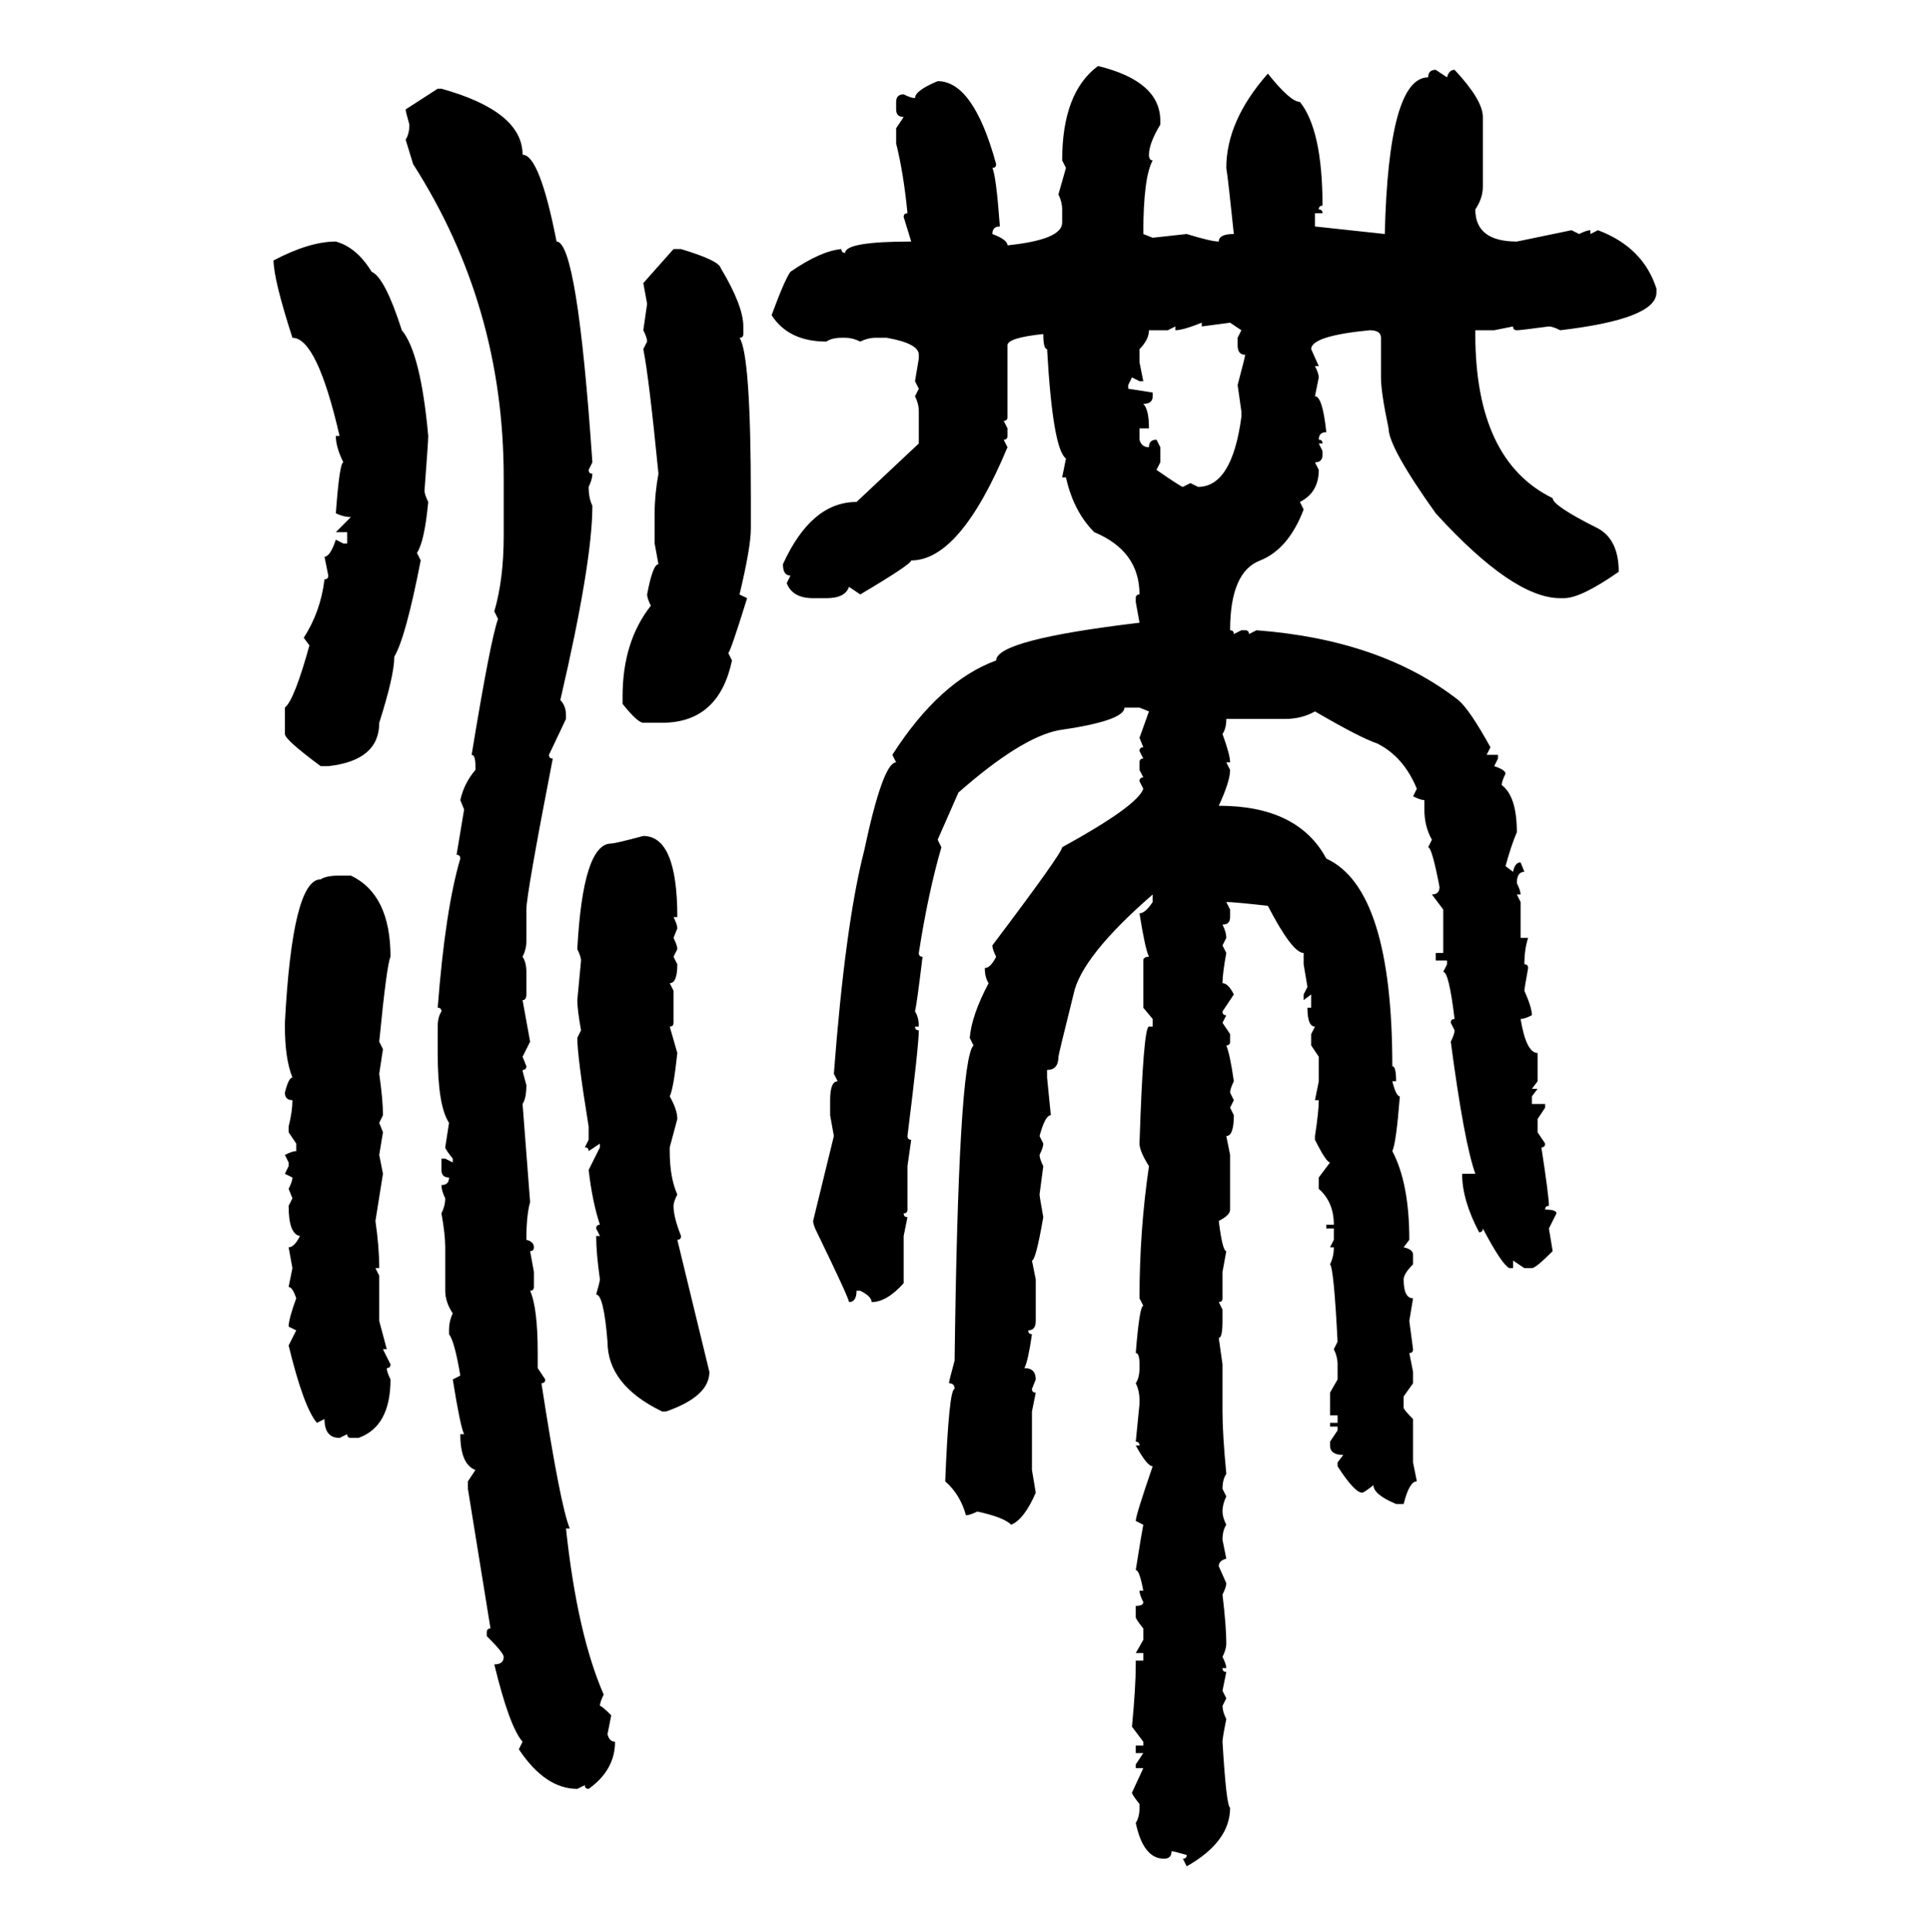 <svg xmlns="http://www.w3.org/2000/svg" xmlns:xlink="http://www.w3.org/1999/xlink" width="299.707" height="300"><path d="M170.51 10.25L170.51 10.25Q180.18 12.60 180.18 18.75L180.18 18.75L180.18 19.34Q178.42 22.27 178.42 24.02L178.42 24.02Q178.42 24.90 179.00 24.90L179.00 24.90Q177.54 27.54 177.54 36.33L177.54 36.33L179.00 36.91L184.28 36.33Q188.09 37.50 189.26 37.50L189.26 37.50Q189.26 36.33 191.60 36.33L191.60 36.33Q190.72 27.83 190.43 26.07L190.43 26.07Q190.43 18.75 196.88 11.43L196.88 11.43Q200.39 15.82 201.86 15.82L201.86 15.82Q205.37 20.21 205.37 31.93L205.37 31.93Q204.79 31.93 204.79 32.52L204.79 32.52Q205.37 32.52 205.37 33.11L205.37 33.11L204.20 33.11L204.20 35.16L215.04 36.33Q215.63 12.01 221.78 12.01L221.78 12.01Q221.78 10.84 222.95 10.84L222.95 10.84L224.71 12.01Q225 10.84 225.88 10.84L225.88 10.84Q230.27 15.53 230.27 18.16L230.27 18.16L230.27 29.00Q230.27 30.76 229.10 32.52L229.10 32.52Q229.10 37.50 235.55 37.50L235.55 37.50L244.04 35.74L245.21 36.33Q246.39 35.74 246.97 35.74L246.97 35.74L246.97 36.33L248.14 35.74Q255.18 38.38 257.23 44.82L257.23 44.82L257.23 45.41Q257.23 49.51 242.29 51.27L242.29 51.27Q241.11 50.68 240.53 50.68L240.53 50.68Q236.13 51.27 235.55 51.27L235.55 51.27Q234.96 51.27 234.96 50.68L234.96 50.68L232.03 51.27L229.10 51.27L229.10 51.86Q229.10 71.48 241.11 77.34L241.11 77.34Q241.11 78.52 248.14 82.03L248.14 82.03Q251.37 83.79 251.37 88.77L251.37 88.77Q245.51 92.87 242.87 92.87L242.87 92.87L242.29 92.87Q234.96 92.87 222.95 79.69L222.95 79.69Q215.63 69.43 215.63 66.50L215.63 66.50Q214.45 60.94 214.45 58.59L214.45 58.59L214.45 52.44Q214.45 51.27 212.70 51.27L212.70 51.27Q203.61 52.15 203.61 54.20L203.61 54.20L204.79 56.84L204.20 56.84Q204.79 58.01 204.79 58.59L204.79 58.59L204.20 61.52Q205.37 61.52 205.96 67.09L205.96 67.09Q204.79 67.09 204.79 68.26L204.79 68.26Q205.37 68.26 205.37 68.85L205.37 68.85L204.79 68.85L205.37 70.02L205.37 70.61Q205.37 71.78 204.20 71.78L204.20 71.78L204.79 72.95Q204.79 76.46 201.86 77.93L201.86 77.93L202.44 79.10Q200.10 85.25 195.70 87.01L195.70 87.01Q191.02 88.77 191.02 97.85L191.02 97.85Q191.60 97.85 191.60 98.44L191.60 98.44L192.77 97.85L193.36 97.85Q193.95 97.85 193.95 98.44L193.95 98.44L195.12 97.85Q214.45 99.32 226.46 108.69L226.46 108.69Q228.22 110.16 231.45 116.02L231.45 116.02L230.86 117.19L232.62 117.19L232.62 117.77L232.03 118.95Q233.79 119.53 233.79 120.12L233.79 120.12Q233.20 121.29 233.20 121.88L233.20 121.88Q235.55 123.63 235.55 129.20L235.55 129.20Q234.67 131.25 233.79 134.47L233.79 134.47L234.96 135.35Q235.25 133.89 236.13 133.89L236.13 133.89L236.72 135.35Q235.55 135.35 235.55 137.11L235.55 137.11Q236.13 138.28 236.13 138.87L236.13 138.87L235.55 138.87L236.13 140.04L236.13 145.61L237.30 145.61Q236.72 147.36 236.72 149.71L236.72 149.71Q237.30 149.71 237.30 150.29L237.30 150.29Q236.72 153.52 236.72 153.81L236.72 153.81Q237.89 156.45 237.89 157.62L237.89 157.62Q236.72 158.20 236.13 158.20L236.13 158.20Q237.01 163.48 238.77 163.48L238.77 163.48L238.77 167.87L237.89 169.04L238.77 169.04L237.89 170.21L237.89 171.39L239.94 171.39L239.94 171.97L238.77 173.73L238.77 175.78L239.94 177.54Q239.94 178.13 239.36 178.13L239.36 178.13Q240.53 185.74 240.53 187.21L240.53 187.21Q239.94 187.21 239.94 187.79L239.94 187.79Q241.70 187.79 241.70 188.38L241.70 188.38L240.53 190.72L241.11 194.24Q238.48 196.88 237.89 196.88L237.89 196.88L236.72 196.88L234.96 195.70L234.96 196.88L234.38 196.88Q233.20 196.29 230.27 190.72L230.27 190.72Q230.27 191.31 229.69 191.31L229.69 191.31Q227.05 186.33 227.05 182.23L227.05 182.23L229.10 182.23Q227.34 177.25 225.29 161.72L225.29 161.72Q225.88 160.55 225.88 159.96L225.88 159.96L225.29 158.79Q225.29 158.20 225.88 158.20L225.88 158.20Q225 150.88 224.12 150.88L224.12 150.88L224.71 149.71L224.71 149.12L222.95 149.12L222.95 147.95L224.12 147.95L224.12 141.21L222.36 138.87Q223.54 138.87 223.54 137.70L223.54 137.70Q222.36 131.54 221.78 131.54L221.78 131.54L222.36 130.37Q221.19 128.32 221.19 125.68L221.19 125.68L221.19 124.22Q220.61 124.22 219.43 123.63L219.43 123.63L220.02 122.46Q217.97 117.48 213.87 115.43L213.87 115.43Q211.23 114.55 204.20 110.45L204.20 110.45Q202.15 111.62 199.51 111.62L199.51 111.62L190.43 111.62Q190.43 113.09 189.84 113.96L189.84 113.96Q191.02 117.19 191.02 118.36L191.02 118.36L190.43 118.36L191.02 119.53Q191.02 121.29 189.26 125.10L189.26 125.10Q201.56 125.10 205.96 133.30L205.96 133.30Q216.21 137.99 216.21 165.53L216.21 165.53Q216.80 165.53 216.80 167.87L216.80 167.87L216.21 167.87Q216.80 170.21 217.38 170.21L217.38 170.21Q216.80 177.54 216.21 178.71L216.21 178.71Q218.85 183.69 218.85 192.48L218.85 192.48L217.97 193.65Q219.43 193.95 219.43 194.82L219.43 194.82L219.43 196.29Q217.97 197.75 217.97 198.63L217.97 198.63Q217.97 201.56 219.43 201.56L219.43 201.56L218.85 205.08L219.43 209.47Q219.43 210.06 218.85 210.06L218.85 210.06L219.43 212.99L219.43 214.75L217.97 216.80L217.97 218.55Q217.97 218.85 219.43 220.31L219.43 220.31L219.43 227.05L220.02 229.98Q218.85 229.98 217.97 233.50L217.97 233.50L216.80 233.50Q213.28 232.03 213.28 230.57L213.28 230.57Q211.82 231.74 211.52 231.74L211.52 231.74Q210.35 231.74 207.71 227.64L207.71 227.64L207.71 227.05L208.59 225.88Q206.54 225.88 206.54 224.41L206.54 224.41L206.54 223.83L207.71 222.07L207.71 221.48L206.54 221.48L206.54 220.90L207.71 220.90L207.71 219.73L206.54 219.73L206.54 216.21L207.71 214.16L207.71 211.82Q207.71 210.64 207.13 209.47L207.13 209.47L207.71 208.30Q207.13 196.88 206.54 196.29L206.54 196.29Q207.13 195.12 207.13 193.65L207.13 193.65L206.54 193.65L207.13 192.48L207.13 190.72L205.96 190.72L205.96 190.14L207.13 190.14Q207.13 186.62 204.79 184.57L204.79 184.57L204.79 182.81L206.54 180.47Q205.96 180.47 204.20 176.95L204.20 176.95L204.20 176.37Q204.79 172.56 204.79 170.80L204.79 170.80L204.20 170.80L204.79 167.87L204.79 164.06L203.61 162.30L203.61 160.55L204.20 159.38Q203.03 159.38 203.03 156.45L203.03 156.45L203.61 156.45L203.61 154.39L202.44 155.27L202.44 154.39L203.03 153.22L202.44 149.71L202.44 147.95Q200.68 147.95 196.88 140.63L196.88 140.63Q191.60 140.04 190.43 140.04L190.43 140.04L191.02 141.21L191.02 142.38Q191.02 143.55 189.84 143.55L189.84 143.55Q190.43 144.73 190.43 145.61L190.43 145.61L189.84 146.78L190.43 147.95Q189.84 151.17 189.84 152.64L189.84 152.64Q190.72 152.64 191.60 154.39L191.60 154.39L189.84 157.03Q189.84 157.62 190.43 157.62L190.43 157.62L189.84 158.79L191.02 160.55L191.02 161.72Q191.02 162.30 190.43 162.30L190.43 162.30Q191.02 163.77 191.60 167.87L191.60 167.87Q191.02 169.04 191.02 169.63L191.02 169.63L191.60 170.80L191.02 171.97L191.60 173.14Q191.60 176.37 190.43 176.37L190.43 176.37L191.02 179.30L191.02 187.79Q191.02 188.67 189.26 189.55L189.26 189.55Q189.84 194.24 190.43 194.24L190.43 194.24L189.84 197.46L189.84 201.56Q189.84 202.15 189.26 202.15L189.26 202.15L189.84 203.32L189.84 205.08Q189.84 207.71 189.26 207.71L189.26 207.71L189.84 211.82L189.84 219.14Q189.84 222.66 190.43 228.81L190.43 228.81Q189.84 229.69 189.84 231.15L189.84 231.15L190.43 232.32Q189.84 233.50 189.84 234.67L189.84 234.67Q189.84 235.55 190.43 236.72L190.43 236.72Q189.84 237.60 189.84 239.06L189.84 239.06L190.43 241.99Q189.26 242.29 189.26 243.16L189.26 243.16L190.43 245.80Q190.43 246.39 189.84 247.56L189.84 247.56Q190.43 252.54 190.43 255.18L190.43 255.18Q190.43 256.05 189.84 257.23L189.84 257.23Q190.43 258.40 190.43 258.98L190.43 258.98L189.84 258.98Q189.84 259.57 190.43 259.57L190.43 259.57L189.84 262.50L190.43 263.67L189.84 264.84Q189.84 265.72 190.43 266.89L190.43 266.89Q189.84 269.82 189.84 270.41L189.84 270.41Q190.43 280.37 191.02 280.66L191.02 280.66Q191.02 285.94 184.28 289.75L184.28 289.75L183.69 288.57Q184.28 288.57 184.28 287.99L184.28 287.99Q182.23 287.40 181.93 287.40L181.93 287.40Q181.93 288.57 180.76 288.57L180.76 288.57Q177.54 288.57 176.37 283.01L176.37 283.01Q176.95 282.13 176.95 280.66L176.95 280.66L176.95 280.08Q175.78 278.61 175.78 278.32L175.78 278.32L177.54 274.51L176.37 274.51L176.37 273.93L177.54 272.17L176.37 272.17L176.37 271.00L177.54 271.00L177.54 270.41L175.78 268.07Q176.37 261.91 176.37 258.40L176.37 258.40L176.37 257.81L177.54 257.81L177.54 256.64L176.37 256.64L177.54 254.59L177.54 252.83Q176.37 251.37 176.37 251.07L176.37 251.07L176.37 249.32Q177.54 249.32 177.54 248.73L177.54 248.73Q176.95 247.56 176.95 246.97L176.95 246.97L177.54 246.97Q176.95 243.75 176.37 243.75L176.37 243.75Q177.25 238.18 177.54 236.72L177.54 236.72L176.37 236.13Q176.37 235.25 179.00 227.64L179.00 227.64Q178.13 227.64 176.37 224.41L176.37 224.41L176.95 224.41Q176.95 223.83 176.37 223.83L176.37 223.83L176.95 217.97L176.95 217.38Q176.95 215.92 176.37 214.75L176.37 214.75Q176.95 213.87 176.95 212.40L176.95 212.40L176.95 211.82Q176.95 210.06 176.37 210.06L176.37 210.06Q176.95 202.73 177.54 202.73L177.54 202.73L176.95 201.56Q176.95 191.02 178.42 181.05L178.42 181.05Q176.95 178.71 176.95 177.54L176.95 177.54Q177.54 159.38 178.42 159.38L178.42 159.38L179.00 159.38L179.00 158.20L177.54 156.45L177.54 149.12Q177.54 148.54 178.42 148.54L178.42 148.54Q177.83 147.36 176.95 141.80L176.95 141.80Q177.83 141.80 179.00 140.04L179.00 140.04L179.00 138.87Q167.87 148.54 166.70 154.39L166.70 154.39Q164.36 163.77 164.36 164.06L164.36 164.06Q164.36 166.11 162.60 166.11L162.60 166.11L162.60 167.29L163.18 173.14Q162.30 173.14 161.43 176.37L161.43 176.37L162.01 177.54Q162.01 178.13 161.43 179.30L161.43 179.30Q161.43 179.88 162.01 181.05L162.01 181.05L161.43 185.45Q161.43 185.74 162.01 188.96L162.01 188.96Q160.84 195.70 160.25 195.70L160.25 195.70L160.84 198.63L160.84 205.08Q160.84 206.54 159.67 206.54L159.67 206.54Q159.67 207.13 160.25 207.13L160.25 207.13Q159.67 211.23 159.08 212.40L159.08 212.40Q160.84 212.40 160.84 214.16L160.84 214.16L160.25 215.63Q160.25 216.21 160.84 216.21L160.84 216.21L160.25 219.14L160.25 228.22L160.84 231.74Q159.08 235.84 157.03 236.72L157.03 236.72Q155.86 235.55 151.76 234.67L151.76 234.67Q150.59 235.25 150 235.25L150 235.25Q149.12 232.03 146.78 229.98L146.78 229.98Q147.36 215.63 148.24 215.63L148.24 215.63Q148.24 214.75 147.36 214.75L147.36 214.75Q147.36 214.45 148.24 211.23L148.24 211.23Q148.83 164.65 151.17 162.30L151.17 162.30L150.59 161.13Q150.88 157.62 153.52 152.64L153.52 152.64Q152.93 151.76 152.93 150.29L152.93 150.29Q153.81 150.29 154.69 148.54L154.69 148.54Q154.10 147.36 154.10 146.78L154.10 146.78Q164.94 132.42 164.94 131.54L164.94 131.54Q176.66 125.10 177.54 122.46L177.54 122.46L176.95 121.29Q176.95 120.70 177.54 120.70L177.54 120.70L176.95 119.53L176.95 118.36Q176.95 117.77 177.54 117.77L177.54 117.77L176.95 116.60Q176.95 116.02 177.54 116.02L177.54 116.02L176.95 114.55L178.42 110.45L176.95 109.86L174.61 109.86Q174.61 111.91 164.36 113.38L164.36 113.38Q158.50 114.55 148.83 123.05L148.83 123.05L145.61 130.37L146.19 131.54Q144.14 138.57 142.68 147.95L142.68 147.95Q142.68 148.54 143.26 148.54L143.26 148.54Q142.38 155.86 142.09 157.03L142.09 157.03Q142.68 157.91 142.68 159.38L142.68 159.38L142.09 159.38Q142.09 159.96 142.68 159.96L142.68 159.96Q142.68 162.30 140.92 176.37L140.92 176.37Q140.92 176.95 141.50 176.95L141.50 176.95L140.92 181.05L140.92 187.79Q140.92 188.38 140.33 188.38L140.33 188.38Q140.33 188.96 140.92 188.96L140.92 188.96L140.33 191.89L140.33 199.22Q137.70 202.15 135.35 202.15L135.35 202.15Q135.35 201.27 133.59 200.39L133.59 200.39L133.01 200.39Q133.01 202.15 131.84 202.15L131.84 202.15Q131.84 201.56 126.86 191.31L126.86 191.31Q126.27 190.14 126.27 189.55L126.27 189.55L129.49 176.37L128.91 173.14L128.91 170.80Q128.91 167.87 130.08 167.87L130.08 167.87L129.49 166.70Q131.25 143.55 134.18 132.13L134.18 132.13Q137.11 118.36 139.16 118.36L139.16 118.36L138.57 117.19Q145.90 105.76 154.69 102.54L154.69 102.54Q154.69 99.32 176.95 96.68L176.95 96.68L176.37 93.46L176.37 92.87Q176.37 92.29 176.95 92.29L176.95 92.29Q176.95 85.55 169.92 82.62L169.92 82.62Q166.70 79.39 165.53 74.12L165.53 74.12L164.94 74.12L165.53 71.19Q163.48 69.73 162.60 54.20L162.60 54.20Q162.01 54.20 162.01 51.86L162.01 51.86Q156.45 52.44 156.45 53.61L156.45 53.61L156.45 64.75Q156.45 65.33 155.86 65.33L155.86 65.33L156.45 66.50L156.45 67.68Q156.45 68.26 155.86 68.26L155.86 68.26L156.45 69.43Q149.12 87.01 141.50 87.01L141.50 87.01Q141.50 87.60 133.59 92.29L133.59 92.29L131.84 91.11Q131.25 92.87 128.32 92.87L128.32 92.87L126.27 92.87Q123.05 92.87 122.17 90.53L122.17 90.53L122.75 89.36Q121.58 89.36 121.58 87.60L121.58 87.60Q125.98 77.93 133.01 77.93L133.01 77.93L142.68 68.85L142.68 63.87Q142.68 62.70 142.09 61.52L142.09 61.52L142.68 60.35L142.09 59.18L142.68 55.66L142.68 55.08Q142.68 53.32 137.70 52.44L137.70 52.44L135.94 52.44Q134.77 52.44 133.59 53.03L133.59 53.03Q132.42 52.44 131.25 52.44L131.25 52.44L130.66 52.44Q129.20 52.44 128.32 53.03L128.32 53.03Q122.46 53.03 119.82 48.93L119.82 48.93Q121.88 43.36 122.75 42.19L122.75 42.19Q127.44 38.96 130.66 38.67L130.66 38.67Q130.66 39.26 131.25 39.26L131.25 39.26Q131.25 37.50 141.50 37.50L141.50 37.50L140.33 33.69Q140.33 33.11 140.92 33.11L140.92 33.11Q140.33 26.95 139.16 22.27L139.16 22.27L139.16 19.92L140.33 18.16Q139.16 18.16 139.16 16.99L139.16 16.99L139.16 15.82Q139.16 14.65 140.33 14.65L140.33 14.65Q141.50 15.23 142.09 15.23L142.09 15.23Q142.09 14.06 145.61 12.60L145.61 12.60Q151.17 12.60 154.69 25.49L154.69 25.49Q154.69 26.07 154.10 26.07L154.10 26.07Q154.69 27.25 155.27 35.16L155.27 35.16Q154.10 35.16 154.10 36.33L154.10 36.33Q156.45 37.21 156.45 38.09L156.45 38.09Q164.94 37.21 164.94 34.57L164.94 34.57L164.94 32.52Q164.94 31.35 164.36 30.18L164.36 30.18L165.53 26.07L164.94 24.90Q164.94 14.36 170.51 10.25ZM62.99 16.99L67.97 13.77L68.55 13.77Q81.15 17.29 81.15 24.02L81.15 24.02Q83.79 24.02 86.43 37.50L86.43 37.50Q89.65 37.50 91.99 71.78L91.99 71.78L91.41 72.95Q91.41 73.54 91.99 73.54L91.99 73.54Q91.99 74.41 91.41 75.59L91.41 75.59Q91.41 77.34 91.99 78.52L91.99 78.52Q91.99 87.30 87.01 108.69L87.01 108.69Q87.89 109.57 87.89 111.04L87.89 111.04L87.89 111.62L85.25 117.19Q85.25 117.77 85.84 117.77L85.84 117.77Q81.74 138.87 81.74 141.21L81.74 141.21L81.74 146.19Q81.74 147.36 81.15 148.54L81.15 148.54Q81.74 149.41 81.74 150.88L81.74 150.88L81.74 154.39Q81.74 155.27 81.15 155.27L81.15 155.27L82.32 161.72L81.15 164.06L81.74 165.53Q81.74 166.11 81.15 166.11L81.15 166.11Q81.15 166.41 81.74 168.46L81.74 168.46Q81.74 170.51 81.15 171.39L81.15 171.39L82.32 186.62Q81.74 188.67 81.74 192.48L81.74 192.48Q82.91 192.77 82.91 193.65L82.91 193.65Q82.91 194.24 82.32 194.24L82.32 194.24L82.91 197.46L82.91 199.80Q82.91 200.39 82.32 200.39L82.32 200.39Q83.50 203.03 83.50 210.06L83.50 210.06L83.50 212.40L84.67 214.16Q84.67 214.75 84.08 214.75L84.08 214.75Q87.01 233.79 88.48 237.30L88.48 237.30L87.89 237.30Q89.65 253.71 93.75 263.09L93.75 263.09Q93.16 264.26 93.16 264.84L93.16 264.84Q93.46 264.84 94.92 266.31L94.92 266.31L94.34 269.24Q94.63 270.41 95.51 270.41L95.51 270.41Q95.51 274.80 91.41 277.73L91.41 277.73Q90.82 277.73 90.82 277.15L90.82 277.15L89.65 277.73Q84.67 277.73 80.57 271.58L80.57 271.58L81.15 270.41Q79.10 268.07 76.76 258.40L76.76 258.40Q78.22 258.40 78.22 257.23L78.22 257.23Q78.22 256.64 75.59 254.00L75.59 254.00L75.59 253.42Q75.59 252.83 76.17 252.83L76.17 252.83L72.66 231.15L72.66 229.98L73.83 228.22Q71.48 227.34 71.48 222.66L71.48 222.66L72.07 222.66Q71.48 221.48 70.31 214.16L70.31 214.16L71.48 213.57Q70.61 208.30 69.73 207.13L69.73 207.13L69.73 206.54Q69.73 205.08 70.31 203.91L70.31 203.91Q69.14 202.15 69.14 200.39L69.14 200.39L69.14 193.65Q69.14 191.60 68.55 188.38L68.55 188.38Q69.14 187.21 69.14 186.04L69.14 186.04Q68.55 184.86 68.55 183.98L68.55 183.98Q69.73 183.98 69.73 182.81L69.73 182.81Q68.55 182.81 68.55 181.64L68.55 181.64L68.55 179.88L69.14 179.88L70.31 180.47L70.31 179.88Q69.14 178.42 69.14 178.13L69.14 178.13L69.73 174.32Q67.97 171.68 67.97 163.48L67.97 163.48L67.97 159.38Q67.97 157.91 68.55 157.03L68.55 157.03Q68.55 156.45 67.97 156.45L67.97 156.45Q69.14 141.21 71.48 133.30L71.48 133.30Q71.48 132.71 70.90 132.71L70.90 132.71L72.07 125.68L71.48 124.22Q72.07 121.58 73.83 119.53L73.83 119.53L73.83 118.95Q73.83 117.19 73.24 117.19L73.24 117.19Q76.17 99.32 77.34 96.09L77.34 96.09L76.76 94.92Q78.22 89.94 78.22 83.20L78.22 83.20L78.22 74.12Q78.22 47.46 64.16 25.49L64.16 25.49L62.99 21.68Q63.57 20.80 63.57 19.34L63.57 19.34Q62.99 17.29 62.99 16.99L62.99 16.99ZM52.15 37.50L52.15 37.50Q55.37 38.38 57.71 42.19L57.71 42.19Q59.77 43.07 62.40 51.27L62.40 51.27Q65.33 54.79 66.50 67.68L66.50 67.68Q66.50 68.55 65.92 76.17L65.92 76.17Q65.92 76.76 66.50 77.93L66.50 77.93Q65.92 84.08 64.75 85.84L64.75 85.84L65.33 87.01Q62.99 99.02 61.23 101.95L61.23 101.95Q61.23 104.88 58.89 112.21L58.89 112.21Q58.89 118.07 50.98 118.95L50.98 118.95L49.80 118.95Q44.24 114.84 44.24 113.96L44.24 113.96L44.24 109.86Q45.70 108.69 48.05 100.20L48.05 100.20L47.17 99.02Q49.80 94.92 50.39 89.94L50.39 89.94Q50.98 89.94 50.98 89.36L50.98 89.36L50.39 86.43Q51.27 86.43 52.15 83.79L52.15 83.79L53.32 84.38L53.91 84.38L53.91 82.62L52.15 82.62L54.49 80.27Q53.32 80.27 52.15 79.69L52.15 79.69Q52.73 71.78 53.32 71.78L53.32 71.78Q52.15 69.43 52.15 67.68L52.15 67.68L52.73 67.68Q49.22 52.44 45.41 52.44L45.41 52.44Q42.48 43.36 42.48 40.43L42.48 40.43Q48.05 37.50 52.15 37.50ZM99.90 43.95L104.59 38.67L105.76 38.67Q111.62 40.43 111.91 41.60L111.91 41.60Q115.43 47.46 115.43 50.68L115.43 50.68L115.43 51.86Q115.43 52.44 114.84 52.44L114.84 52.44Q116.60 55.08 116.60 77.34L116.60 77.34L116.60 82.03Q116.60 84.96 114.84 92.29L114.84 92.29L116.02 92.87Q113.38 101.37 113.09 101.37L113.09 101.37L113.67 102.54Q111.62 112.21 102.83 112.21L102.83 112.21L99.90 112.21Q99.02 112.21 96.68 109.28L96.68 109.28L96.68 108.11Q96.68 99.61 101.07 94.04L101.07 94.04Q100.49 92.87 100.49 92.29L100.49 92.29Q101.37 87.60 102.25 87.60L102.25 87.60L101.66 84.38L101.66 79.69Q101.66 76.76 102.25 73.54L102.25 73.54Q100.78 58.59 99.90 54.20L99.90 54.20L100.49 53.03Q100.49 52.44 99.90 51.27L99.90 51.27L100.49 47.17L99.90 43.95ZM182.52 51.27L182.52 51.27L182.52 50.68L181.35 51.27L178.42 51.27Q178.42 52.73 176.95 54.20L176.95 54.20L176.95 56.25L177.54 59.18L176.95 59.18L175.78 58.59L175.20 59.77L175.20 60.35L179.00 60.94L179.00 61.52Q179.00 62.70 177.54 62.70L177.54 62.70Q178.42 63.57 178.42 66.50L178.42 66.50L176.95 66.50L176.95 68.26Q177.25 69.43 178.42 69.43L178.42 69.43Q178.42 68.26 179.59 68.26L179.59 68.26L180.18 69.43L180.18 71.78L179.59 72.95Q183.40 75.59 183.69 75.59L183.69 75.59L184.86 75L186.04 75.59Q191.31 75.59 192.77 64.75L192.77 64.75L192.77 63.87L192.19 59.77Q193.36 55.37 193.36 55.08L193.36 55.08Q192.19 55.08 192.19 53.61L192.19 53.61L192.19 52.44L192.77 51.27L191.02 50.10L186.62 50.68L186.62 50.10Q183.69 51.27 182.52 51.27ZM99.90 129.79L99.90 129.79Q105.18 129.79 105.18 142.38L105.18 142.38L104.59 142.38Q105.18 143.55 105.18 144.14L105.18 144.14L104.59 145.61Q105.18 146.78 105.18 147.36L105.18 147.36L104.59 148.54L105.18 149.71Q105.18 152.64 104.00 152.64L104.00 152.64L104.59 153.81L104.59 158.79Q104.59 159.38 104.00 159.38L104.00 159.38L105.18 163.48Q104.59 169.04 104.00 170.21L104.00 170.21Q105.18 172.27 105.18 173.73L105.18 173.73L104.00 178.13L104.00 178.71Q104.00 182.81 105.18 185.45L105.18 185.45Q104.59 186.62 104.59 187.21L104.59 187.21Q104.59 188.96 105.76 191.89L105.76 191.89Q105.76 192.48 105.18 192.48L105.18 192.48L110.16 212.99Q110.16 216.80 103.42 219.14L103.42 219.14L102.83 219.14Q94.34 215.04 94.34 208.30L94.34 208.30Q93.75 200.98 92.58 200.98L92.58 200.98Q93.16 198.93 93.16 198.63L93.16 198.63Q92.58 194.53 92.58 191.89L92.58 191.89L93.16 191.89L92.58 190.72Q92.58 190.14 93.16 190.14L93.16 190.14Q91.99 186.62 91.41 181.64L91.41 181.64L93.16 178.13L93.16 177.54L91.41 178.71Q91.41 178.13 90.82 178.13L90.82 178.13L91.41 176.95L91.41 174.90Q89.65 164.06 89.65 161.13L89.65 161.13L90.23 159.96Q89.65 156.74 89.65 155.27L89.65 155.27L90.23 149.12Q90.23 148.54 89.65 147.36L89.65 147.36Q90.53 130.96 94.92 130.96L94.92 130.96Q95.51 130.96 99.90 129.79ZM52.73 135.94L52.73 135.94L54.49 135.94Q60.64 138.87 60.64 148.54L60.64 148.54Q60.06 149.71 58.89 161.72L58.89 161.72L59.47 162.89L58.89 166.70Q59.47 170.80 59.47 173.14L59.47 173.14L58.89 174.32L59.47 175.78L58.89 179.30L59.47 182.23L58.30 189.55Q58.89 193.65 58.89 196.88L58.89 196.88L58.30 196.88L58.89 198.05L58.89 205.08L60.06 209.47L59.47 209.47L60.64 211.82Q60.64 212.40 60.06 212.40L60.06 212.40Q60.06 212.99 60.64 214.16L60.64 214.16Q60.64 221.48 55.66 223.24L55.66 223.24L54.49 223.24Q53.91 223.24 53.91 222.66L53.91 222.66L52.73 223.24Q50.39 223.24 50.39 220.31L50.39 220.31L49.22 220.90Q47.17 218.55 44.82 208.89L44.82 208.89L46.00 206.54L44.82 205.96Q44.82 204.79 46.00 201.56L46.00 201.56Q45.41 199.80 44.82 199.80L44.82 199.80L45.41 196.88L44.82 193.65Q45.70 193.65 46.58 191.89L46.58 191.89Q44.82 191.60 44.82 187.21L44.82 187.21L45.41 186.04L44.82 184.57Q45.41 183.40 45.41 182.81L45.41 182.81L44.24 182.23L44.82 181.05L44.82 180.47L44.24 179.30Q45.41 178.71 46.00 178.71L46.00 178.71L46.00 177.54L44.82 175.78L44.82 174.90Q45.41 172.56 45.41 170.80L45.41 170.80Q44.24 170.80 44.24 169.63L44.24 169.63Q44.82 167.29 45.41 167.29L45.41 167.29Q44.24 164.36 44.24 159.38L44.24 159.38L44.24 158.79Q45.41 136.52 49.80 136.52L49.80 136.52Q50.68 135.94 52.73 135.94Z"/></svg>